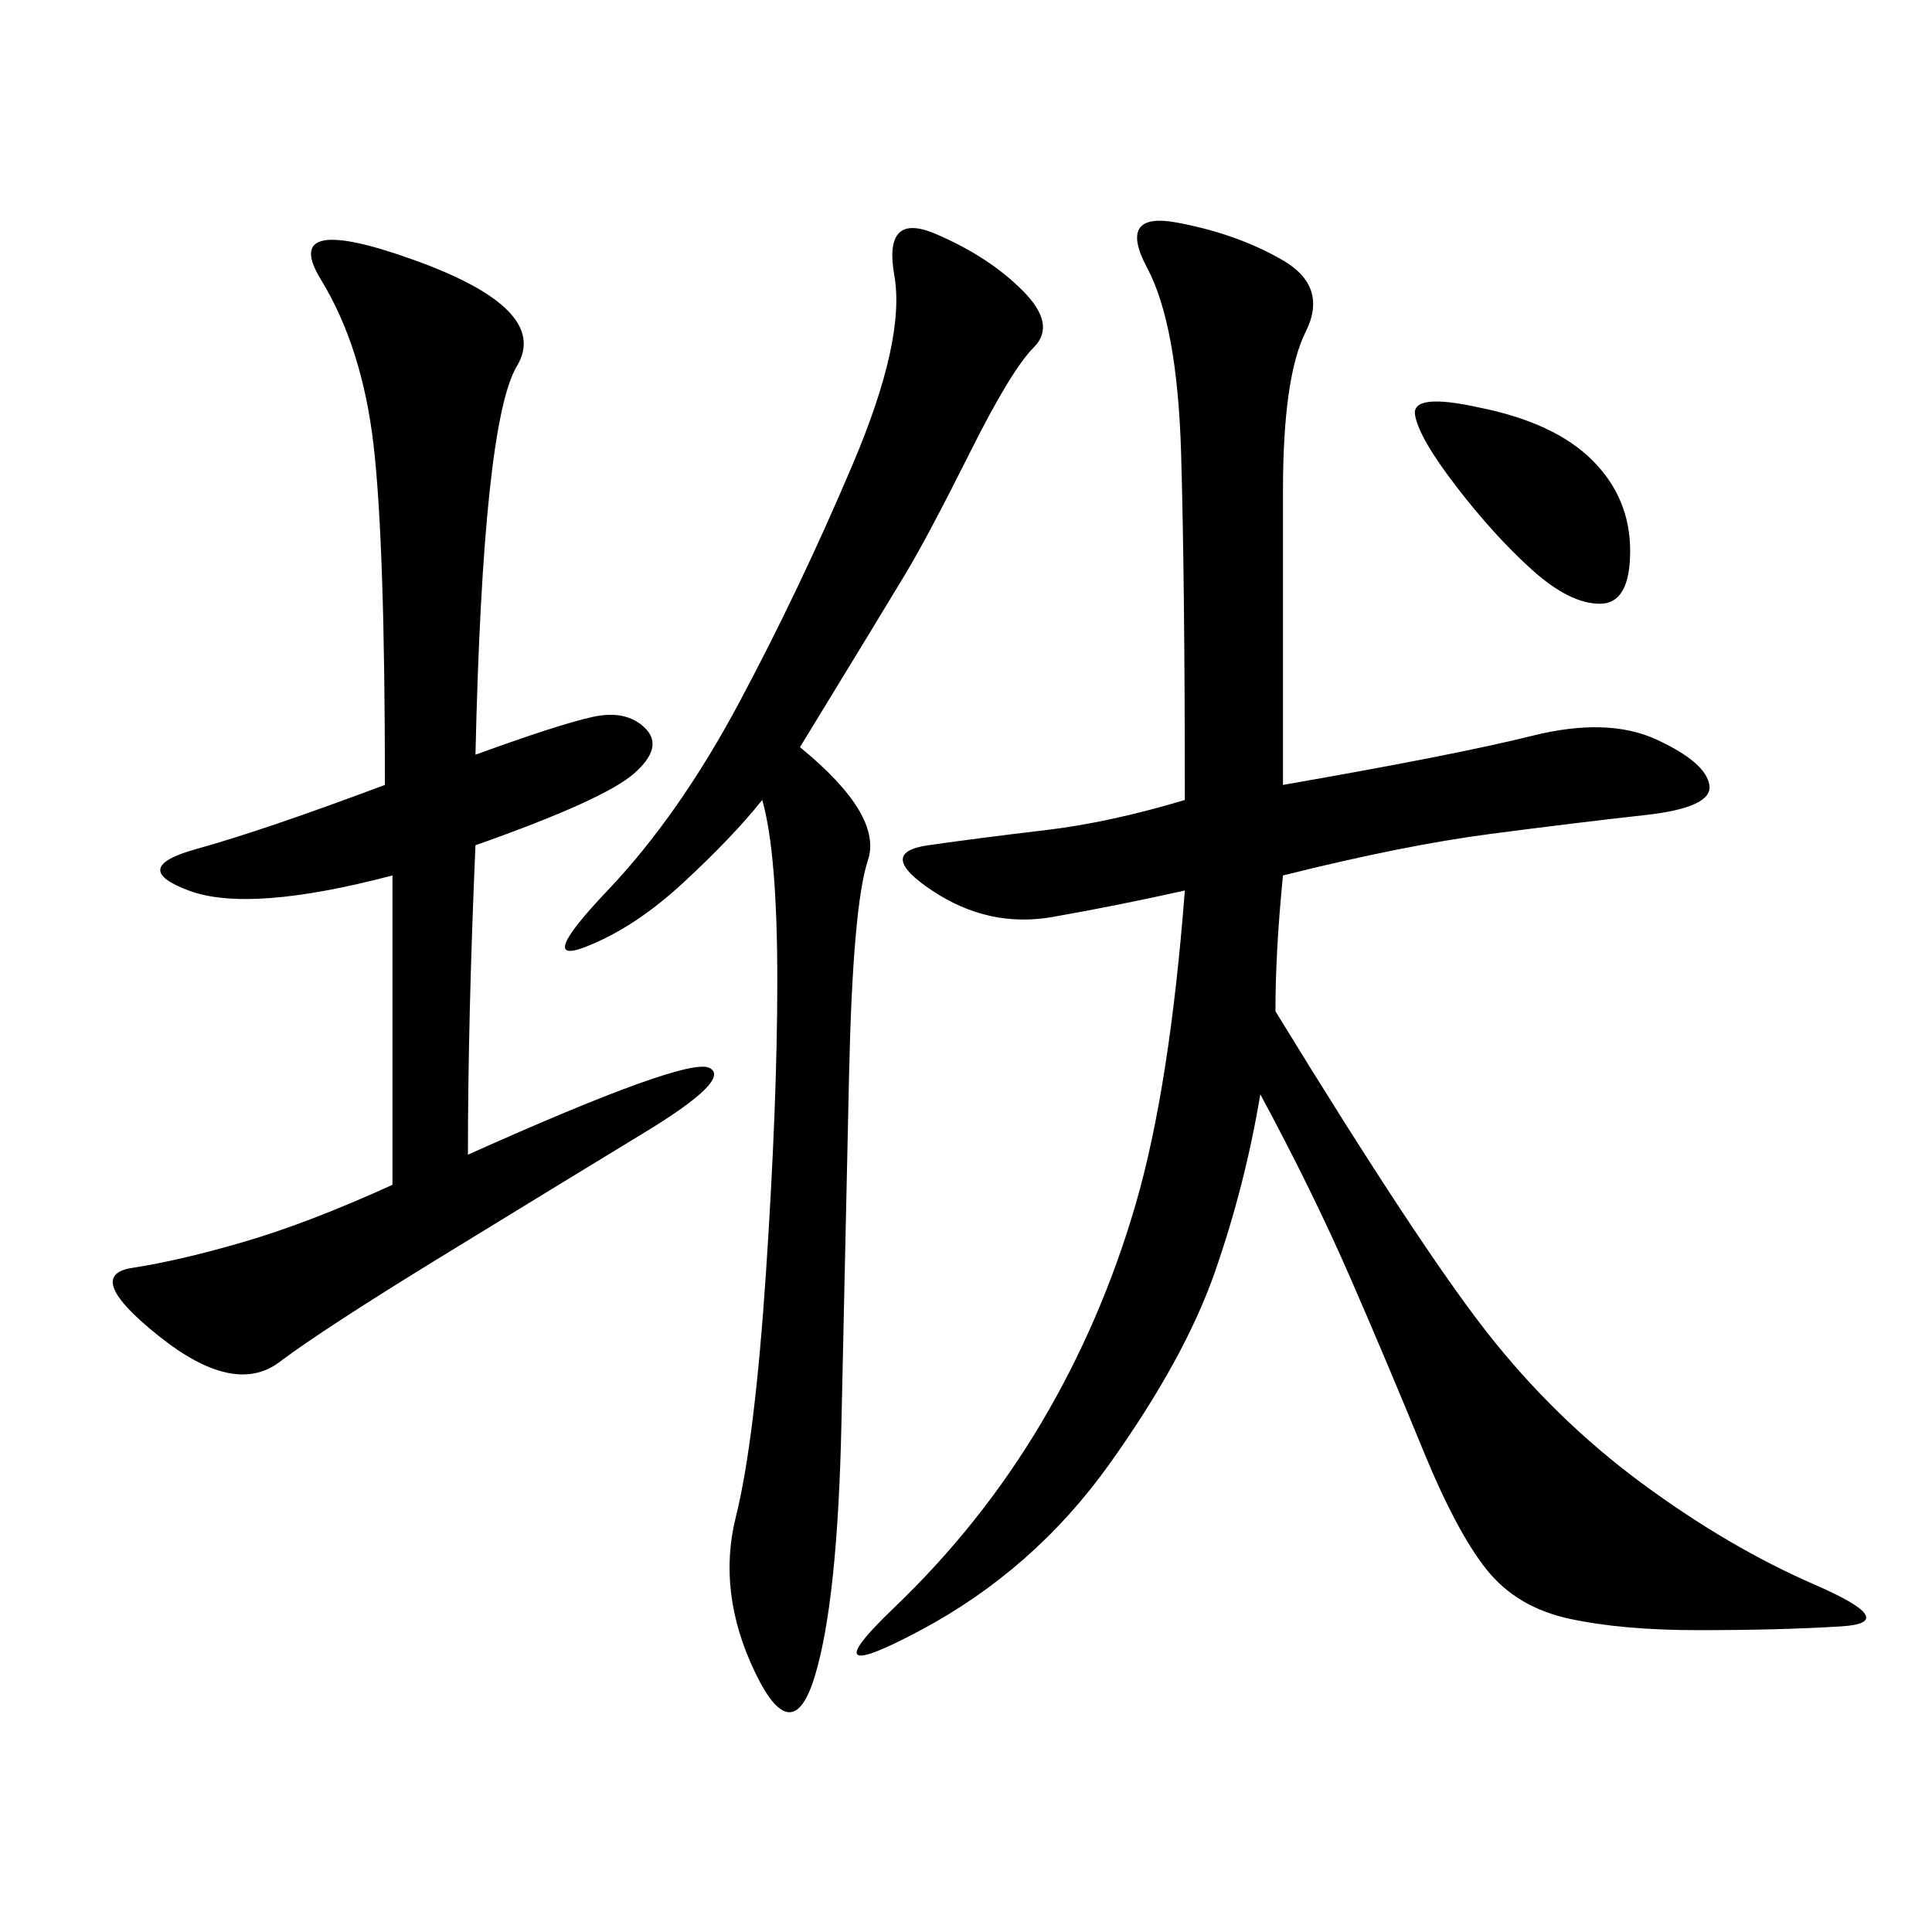 <svg xmlns="http://www.w3.org/2000/svg" xmlns:xlink="http://www.w3.org/1999/xlink" width="300" height="300"><path d="M199.22 121.88Q226.17 117.19 237.89 114.26Q249.61 111.33 257.23 114.84Q264.84 118.36 265.43 121.88Q266.02 125.39 255.47 126.56Q244.92 127.73 231.45 129.49Q217.97 131.25 199.22 135.94L199.22 135.94Q198.05 147.66 198.05 157.03L198.05 157.03Q220.31 193.36 230.86 206.84Q241.41 220.31 254.88 230.27Q268.36 240.23 281.84 246.09Q295.31 251.95 285.94 252.54Q276.56 253.13 263.67 253.13L263.67 253.13Q251.95 253.13 243.75 251.37Q235.55 249.61 230.86 243.75Q226.17 237.89 220.90 225Q215.63 212.11 209.77 198.63Q203.91 185.16 195.70 169.92L195.70 169.92Q193.36 183.98 188.67 197.46Q183.98 210.94 172.27 227.34Q160.55 243.75 142.97 253.13Q125.39 262.50 138.87 249.61Q152.34 236.72 161.72 220.90Q171.09 205.08 176.37 186.91Q181.64 168.75 183.98 138.28L183.98 138.28Q173.44 140.63 163.48 142.38Q153.52 144.14 144.73 138.28Q135.94 132.42 144.14 131.25Q152.34 130.08 162.30 128.91Q172.27 127.73 183.98 124.22L183.98 124.22Q183.98 90.23 183.40 70.31Q182.81 50.39 178.13 41.60Q173.44 32.81 182.81 34.57Q192.19 36.33 199.22 40.43Q206.25 44.53 202.73 51.56Q199.22 58.59 199.22 76.17L199.22 76.17L199.22 121.88ZM73.83 117.19Q86.72 112.50 91.99 111.33Q97.27 110.16 100.20 113.09Q103.13 116.02 98.44 120.12Q93.75 124.22 73.83 131.25L73.83 131.25Q72.66 158.20 72.66 179.30L72.66 179.30Q106.64 164.06 110.16 165.82Q113.67 167.58 100.20 175.78Q86.72 183.98 68.55 195.12Q50.39 206.25 43.36 211.52Q36.33 216.80 24.61 207.42Q12.89 198.05 20.51 196.88Q28.13 195.70 38.09 192.77Q48.05 189.84 60.94 183.98L60.94 183.98L60.94 135.94Q38.67 141.80 29.30 138.28Q19.92 134.77 30.47 131.84Q41.02 128.91 59.77 121.88L59.77 121.88Q59.77 84.38 58.01 69.14Q56.25 53.91 49.80 43.36Q43.36 32.81 64.45 40.43Q85.55 48.05 80.27 56.84Q75 65.63 73.83 117.19L73.83 117.19ZM124.22 116.02Q137.11 126.56 134.77 133.59Q132.42 140.63 131.84 166.99Q131.25 193.36 130.66 220.90Q130.08 248.44 126.56 260.16Q123.05 271.88 117.19 259.57Q111.33 247.27 114.26 235.55Q117.19 223.83 118.95 197.46Q120.70 171.09 120.70 152.34L120.70 152.34Q120.70 132.42 118.36 124.22L118.36 124.22Q113.67 130.08 106.05 137.11Q98.44 144.14 90.82 147.07Q83.20 150 94.34 138.28Q105.47 126.56 114.84 108.98Q124.22 91.41 132.42 72.07Q140.63 52.73 138.87 42.77Q137.11 32.81 145.31 36.33Q153.52 39.84 158.79 45.12Q164.06 50.39 160.55 53.91Q157.03 57.42 150.59 70.31Q144.14 83.20 140.63 89.06Q137.11 94.92 124.22 116.02L124.22 116.02ZM229.69 63.28Q241.41 65.63 247.27 71.48Q253.13 77.34 253.13 85.55L253.13 85.55Q253.13 93.75 248.44 93.75L248.44 93.75Q243.75 93.75 237.89 88.48Q232.03 83.20 226.17 75.59Q220.31 67.97 219.73 64.45Q219.14 60.94 229.69 63.28L229.69 63.28Z"/></svg>
